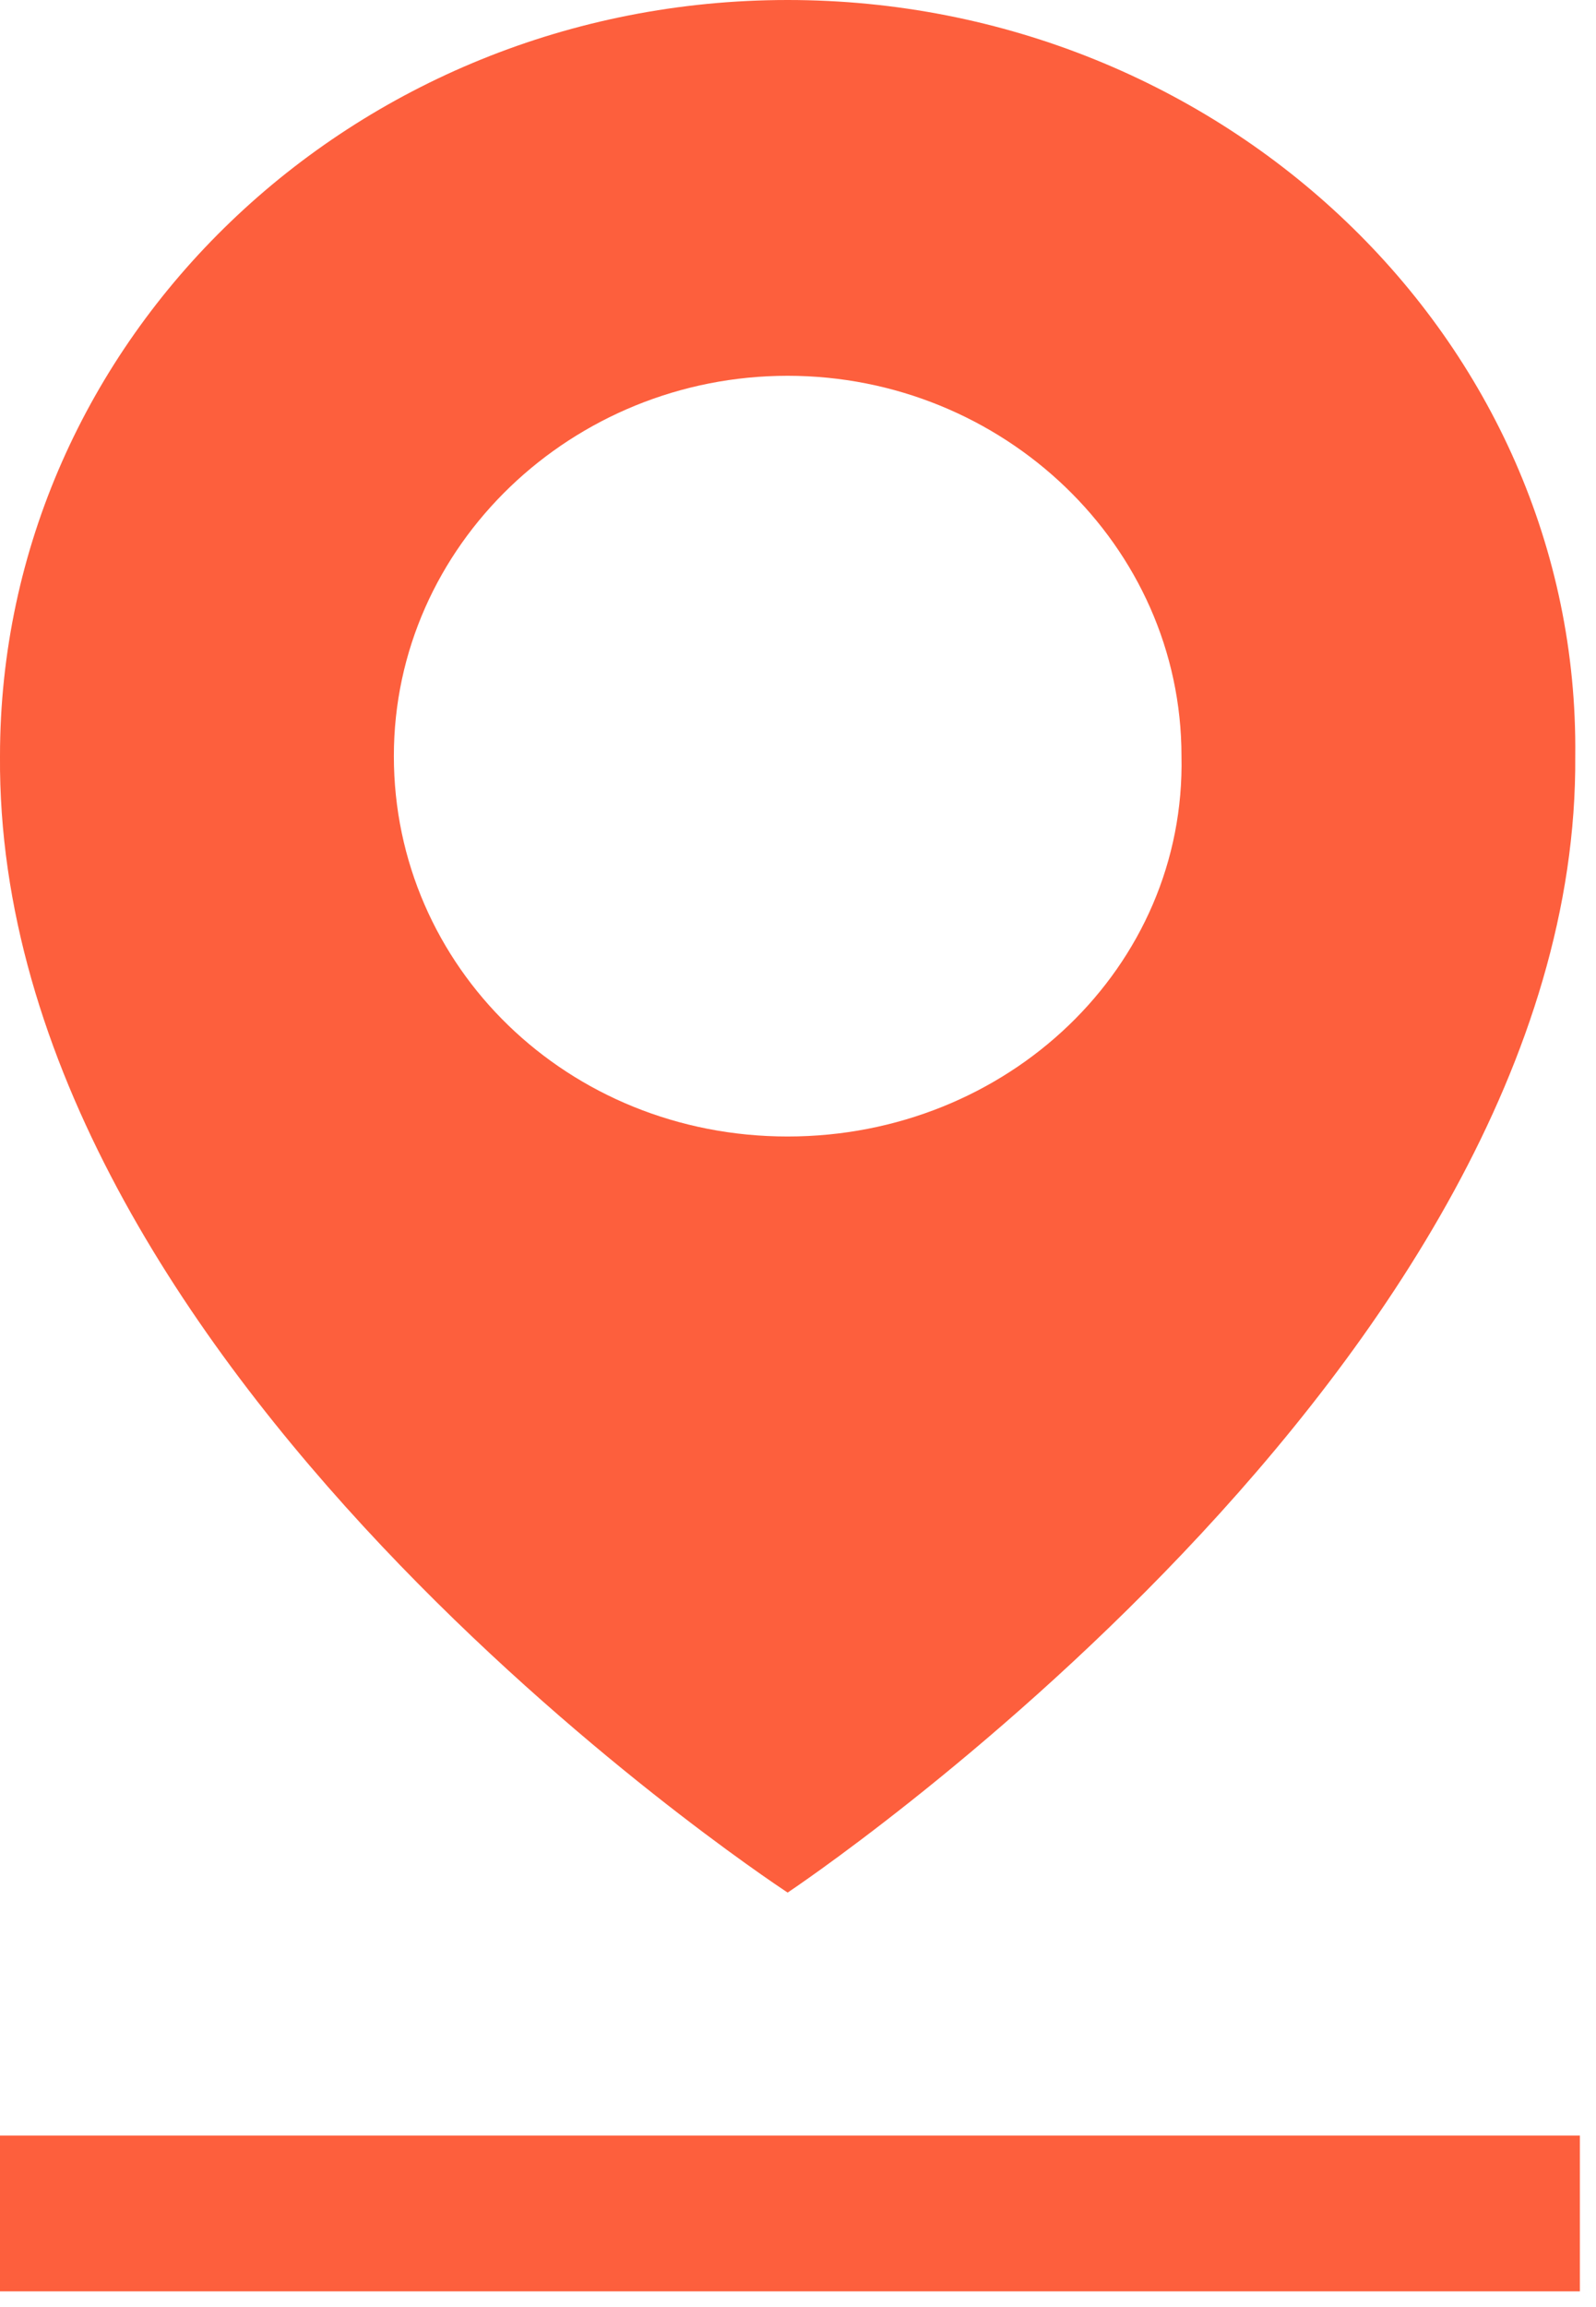 <?xml version="1.0" encoding="utf-8"?>
<svg width="18" height="26" viewBox="0 0 18 26" fill="none" xmlns="http://www.w3.org/2000/svg">
<path d="M8.883 0C3.977 0 0 3.822 0 8.521C-0.051 15.39 8.573 21.123 8.883 21.329C8.883 21.329 17.818 15.39 17.766 8.521C17.818 3.822 13.789 0 8.883 0ZM8.883 12.808C6.404 12.808 4.442 10.897 4.442 8.521C4.442 6.146 6.456 4.235 8.883 4.235C11.31 4.235 13.325 6.146 13.325 8.521C13.376 10.897 11.362 12.808 8.883 12.808Z" fill="#FD5F3D"/>
<path fill-rule="evenodd" clip-rule="evenodd" d="M17.818 25.823H0V24.067H17.818V25.823Z" fill="#FD5F3D"/>
</svg>
